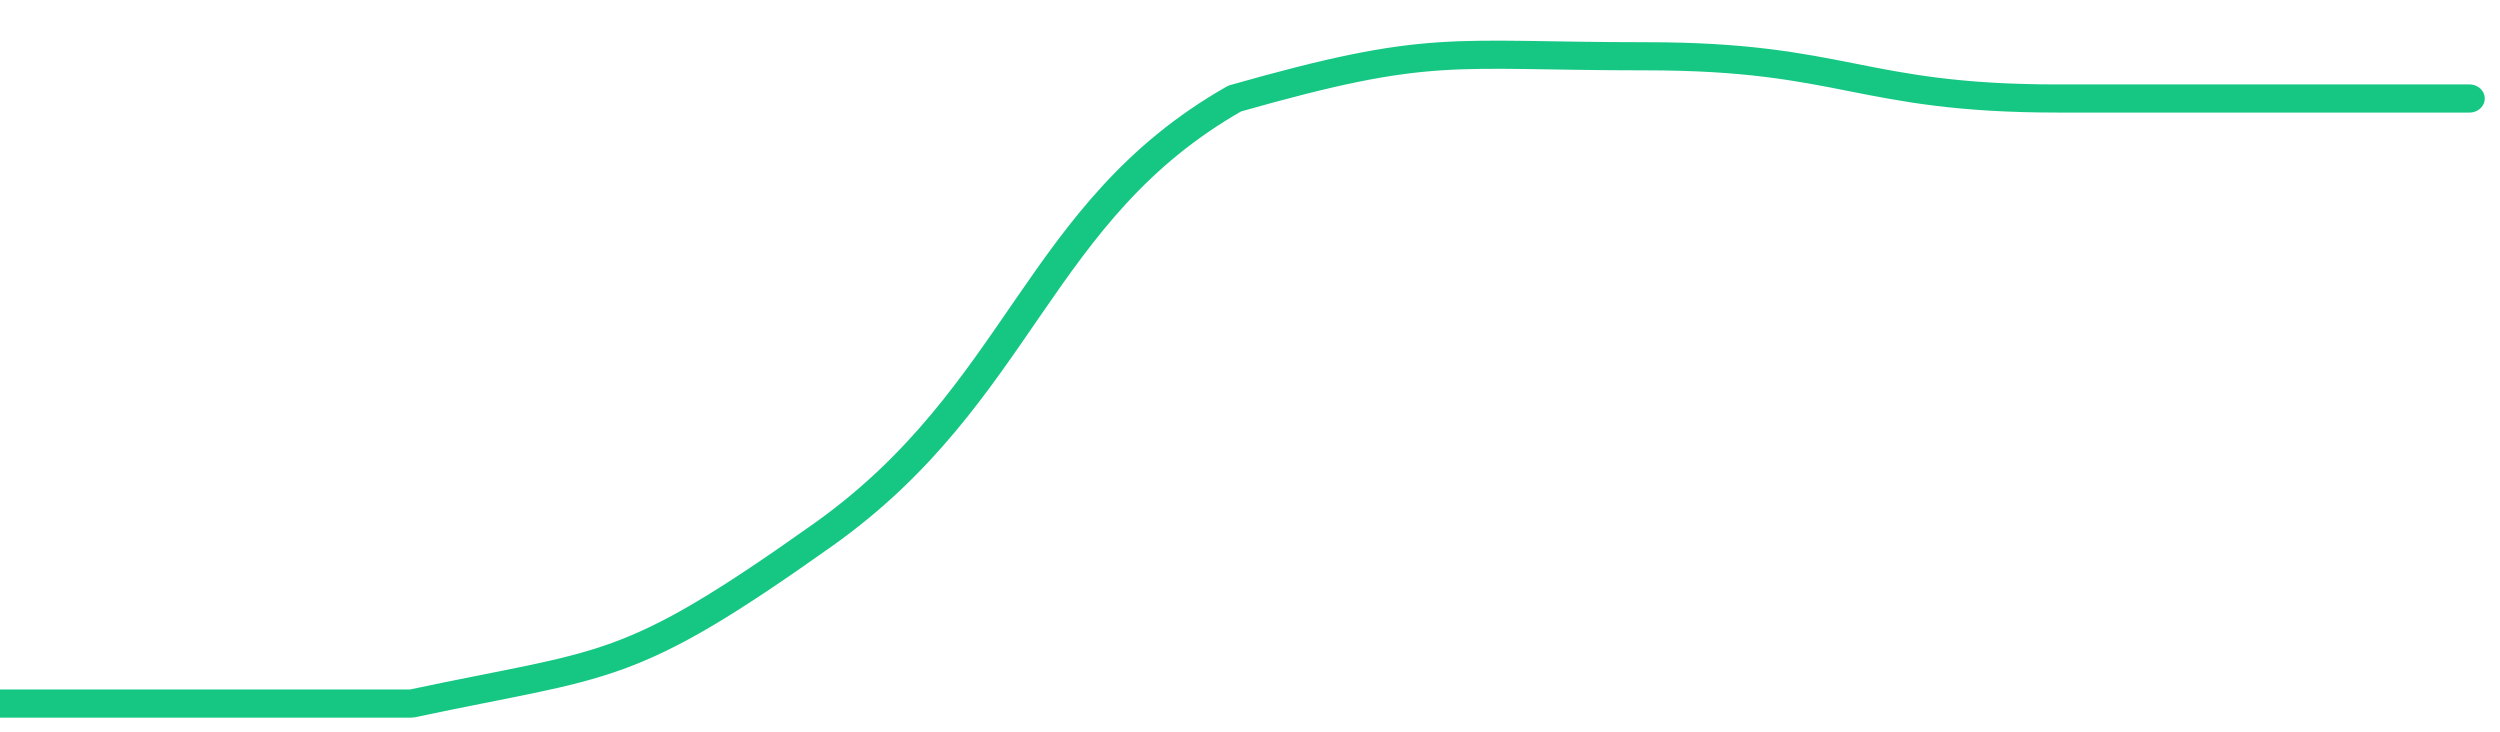 <svg height="48px" width="164px" viewBox="0 0 164 52" preserveAspectRatio="none" xmlns="http://www.w3.org/2000/svg"><path d="M 0 50 C 6 50 14 50 27 50 C 40 47 41 48 54 38 C 67 28 68 15 81 7 C 94 3 95 4 108 4 C 121 4 122 7 135 7 C 148 7 156 7 162 7" stroke-width="2" stroke="#16C784" fill="transparent" vector-effect="non-scaling-stroke" stroke-linejoin="round" stroke-linecap="round"/></svg>